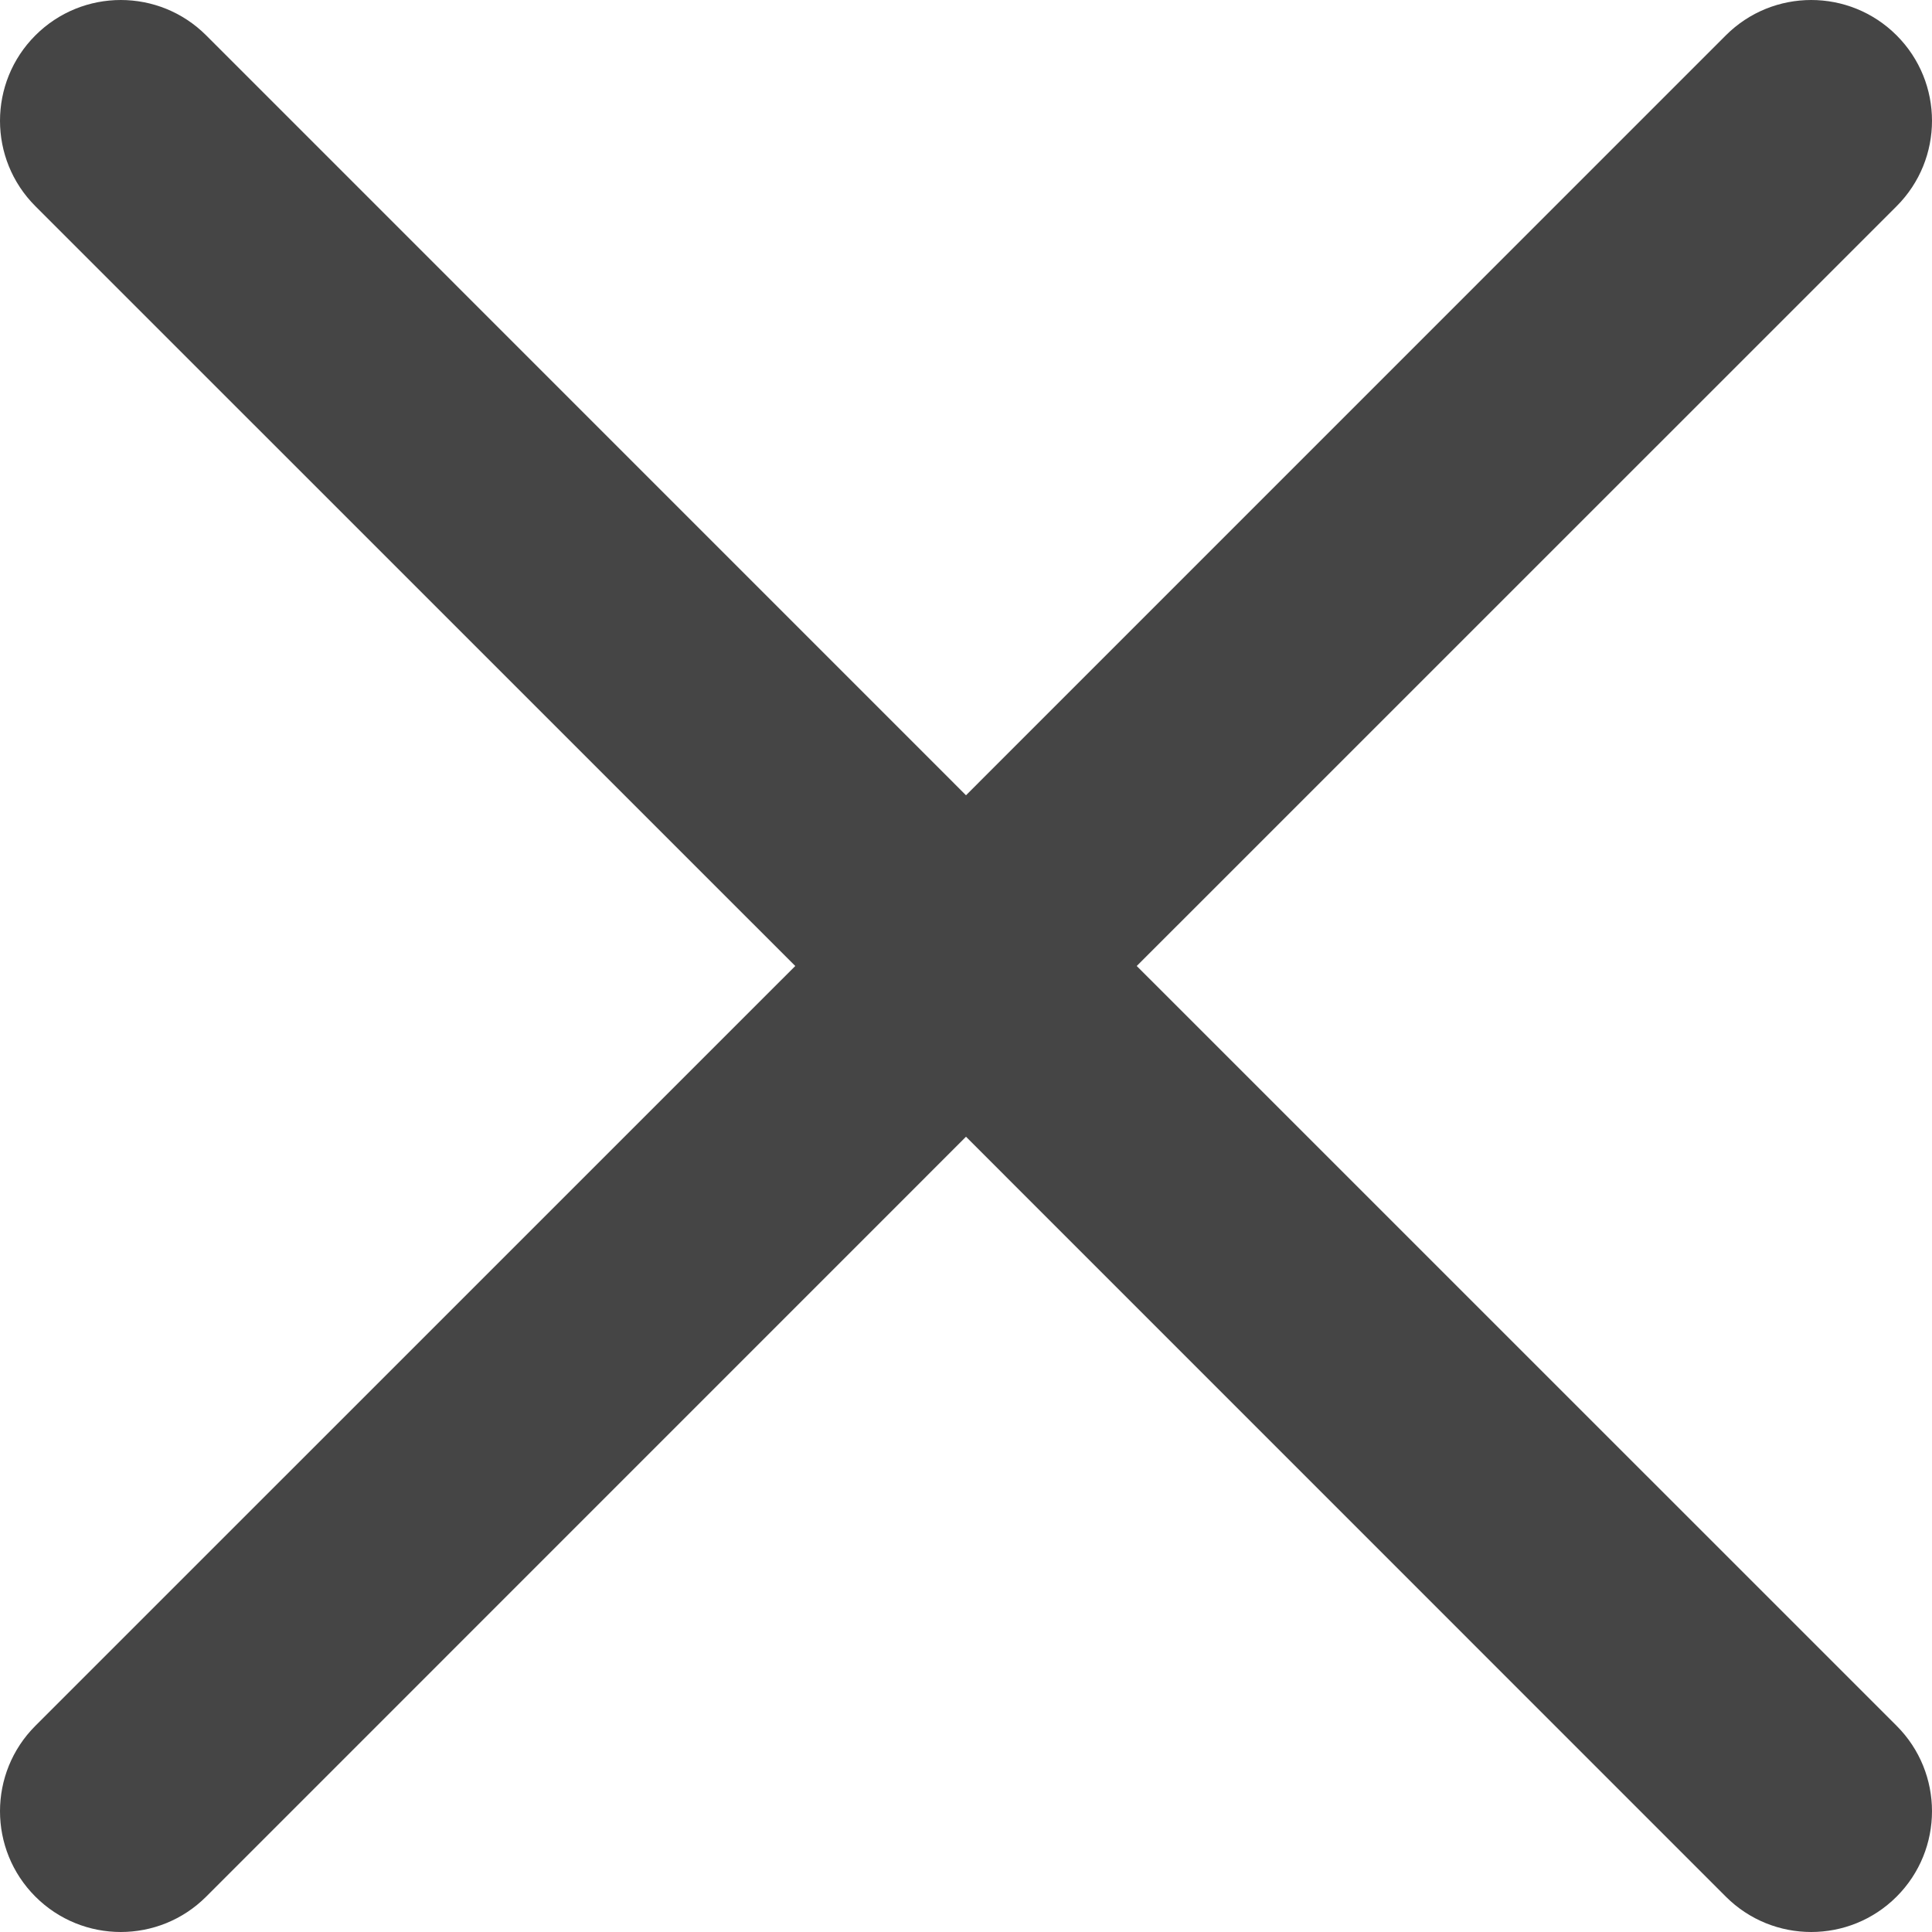 <?xml version="1.0" encoding="UTF-8"?> <svg xmlns="http://www.w3.org/2000/svg" width="512" height="512" viewBox="0 0 512 512" fill="none"><g clip-path="url(#clip0_274_141)"><path d="M301.246 256L502.625 54.643C515.125 42.142 515.125 21.875 502.625 9.376C490.124 -3.125 469.857 -3.125 457.357 9.376L256 210.754L54.643 9.376C42.142 -3.125 21.875 -3.125 9.376 9.376C-3.124 21.876 -3.125 42.144 9.376 54.643L210.754 256L9.376 457.357C-3.125 469.858 -3.125 490.125 9.376 502.625C21.876 515.124 42.144 515.125 54.643 502.625L256 301.246L457.356 502.625C469.857 515.125 490.124 515.125 502.624 502.625C515.124 490.124 515.124 469.857 502.624 457.357L301.246 256Z" fill="#454545"></path></g><defs><clipPath id="clip0_274_141"><rect width="512" height="512" fill="white"></rect></clipPath></defs></svg> 